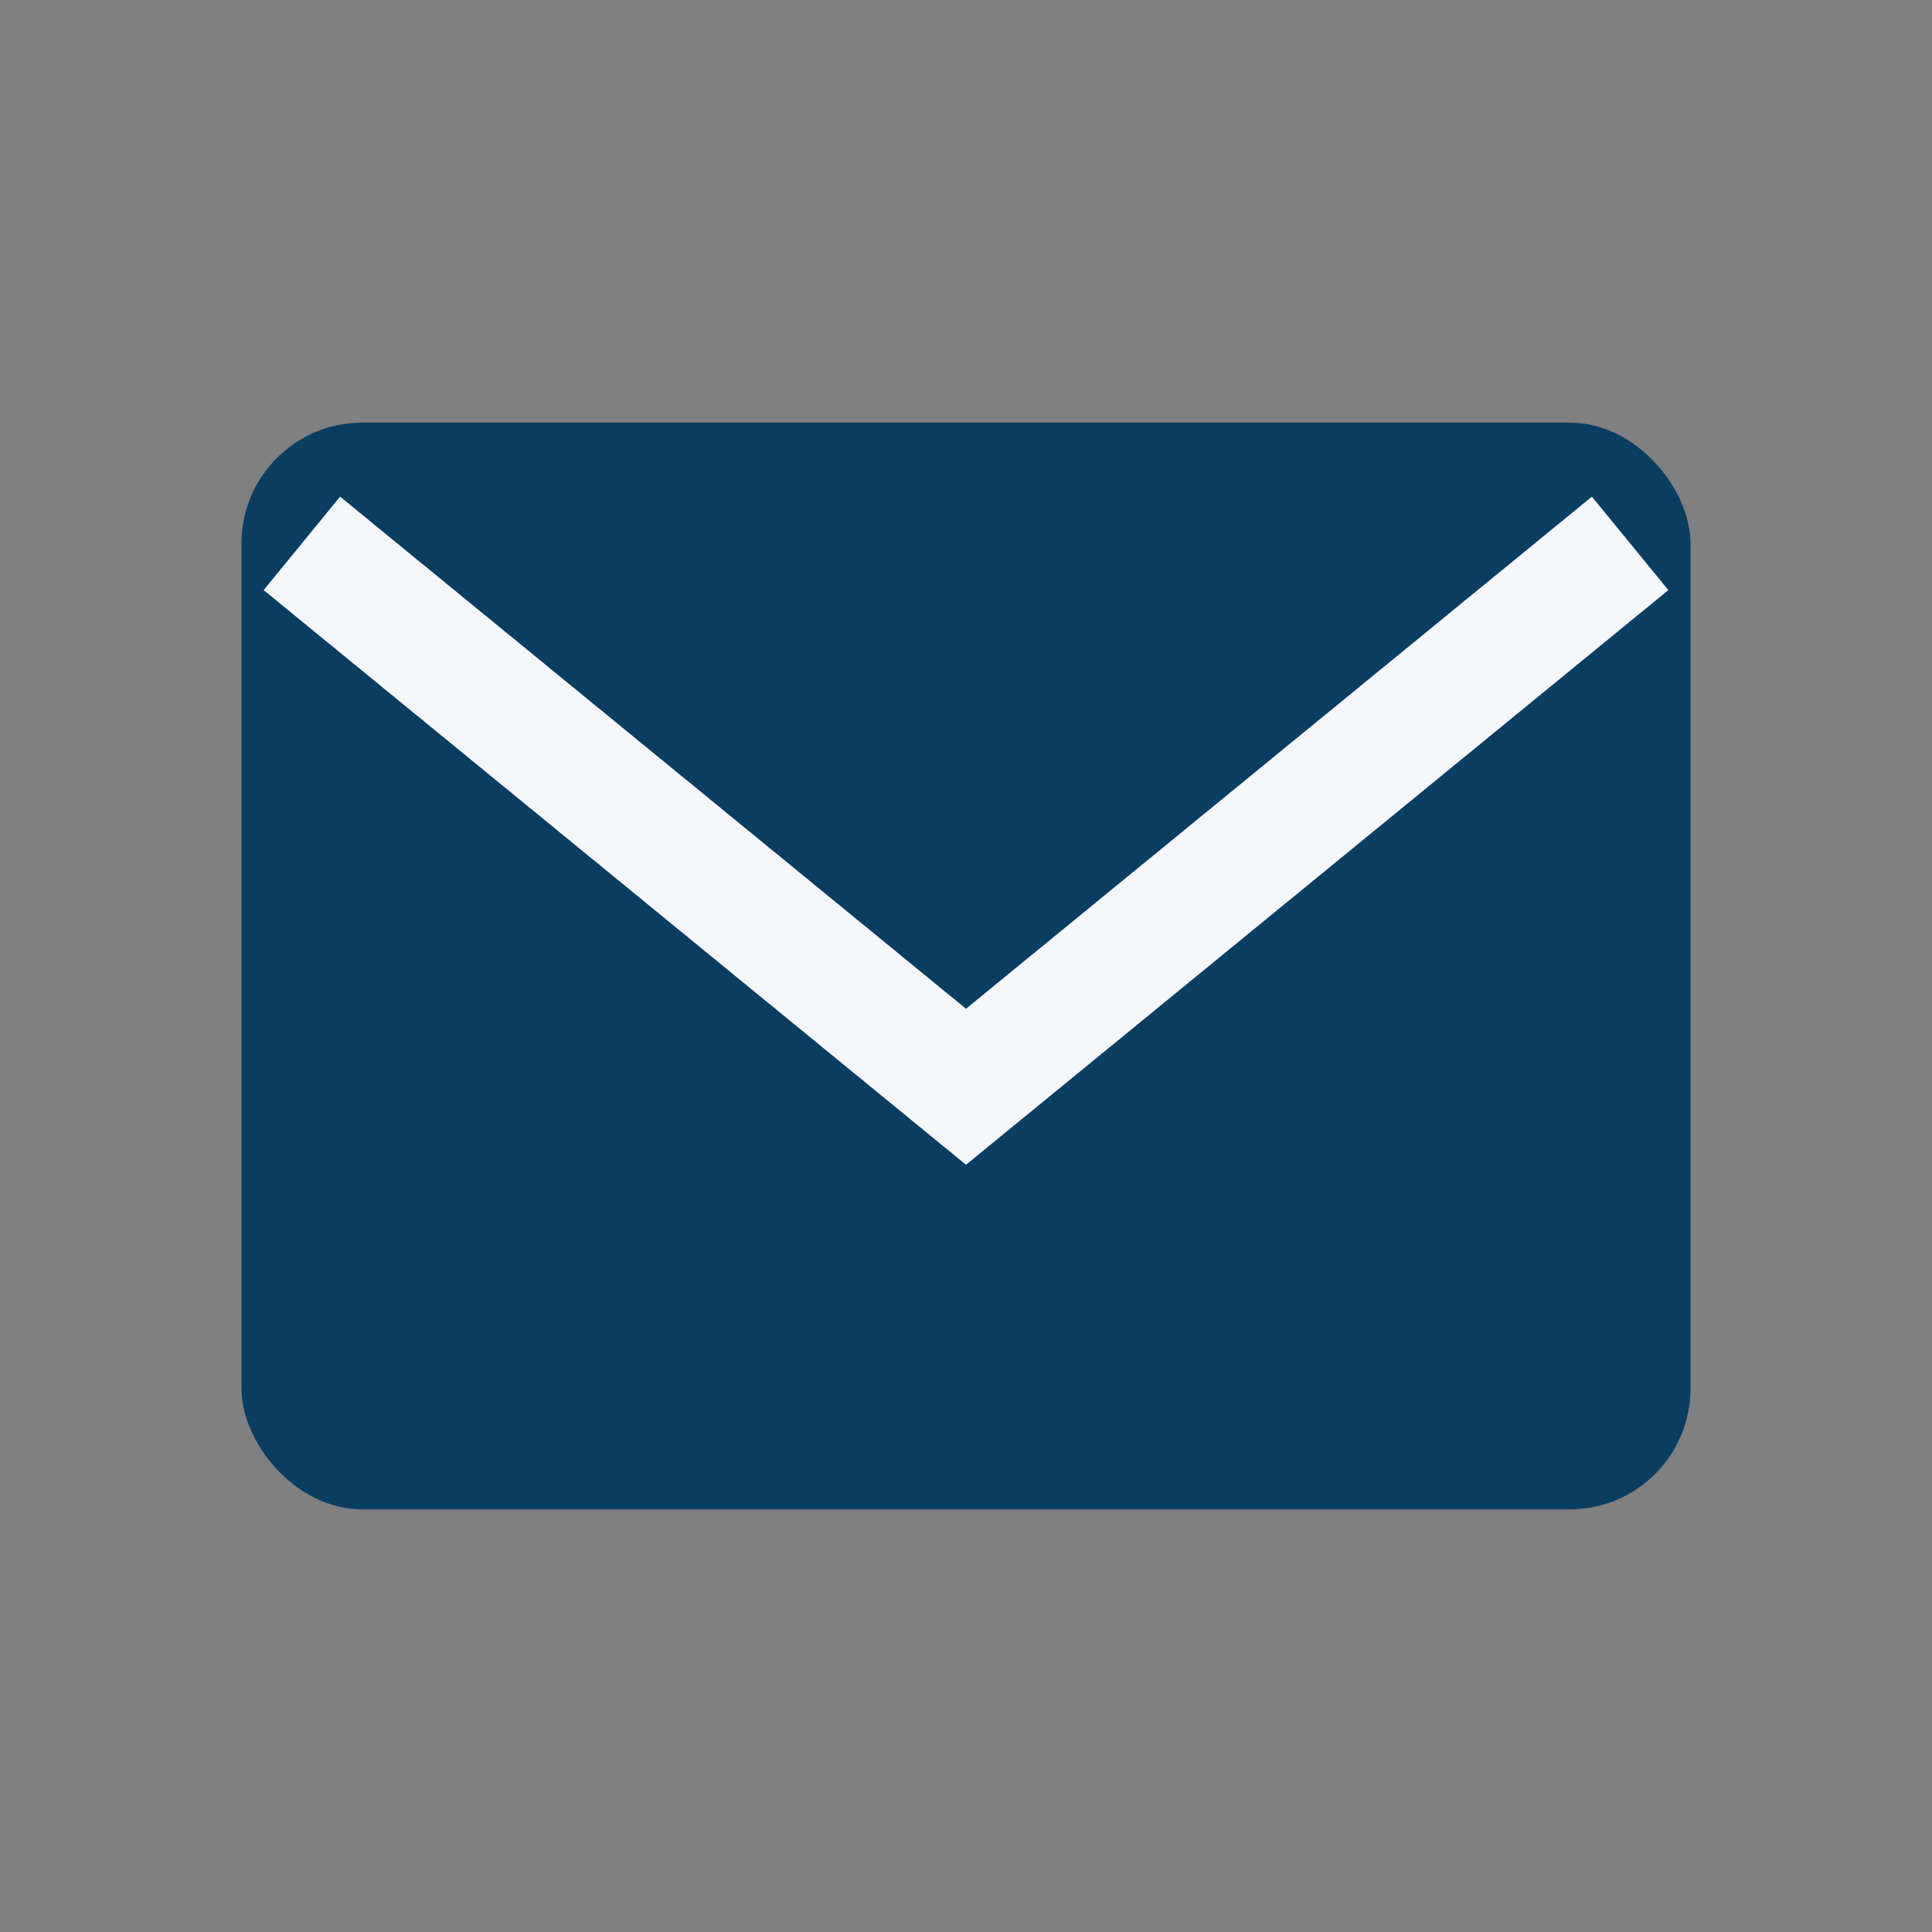 <?xml version="1.0" encoding="UTF-8"?>
<svg xmlns="http://www.w3.org/2000/svg" width="32" height="32" viewBox="0 0 32 32"><rect x="0" y="0" width="32" height="32" fill="#808080" stroke="none"/><rect x="4" y="7" width="24" height="18" rx="2" fill="#0A3D62"/><path d="M5 9l11 9 11-9" fill="none" stroke="#F5F7FA" stroke-width="2"/></svg>